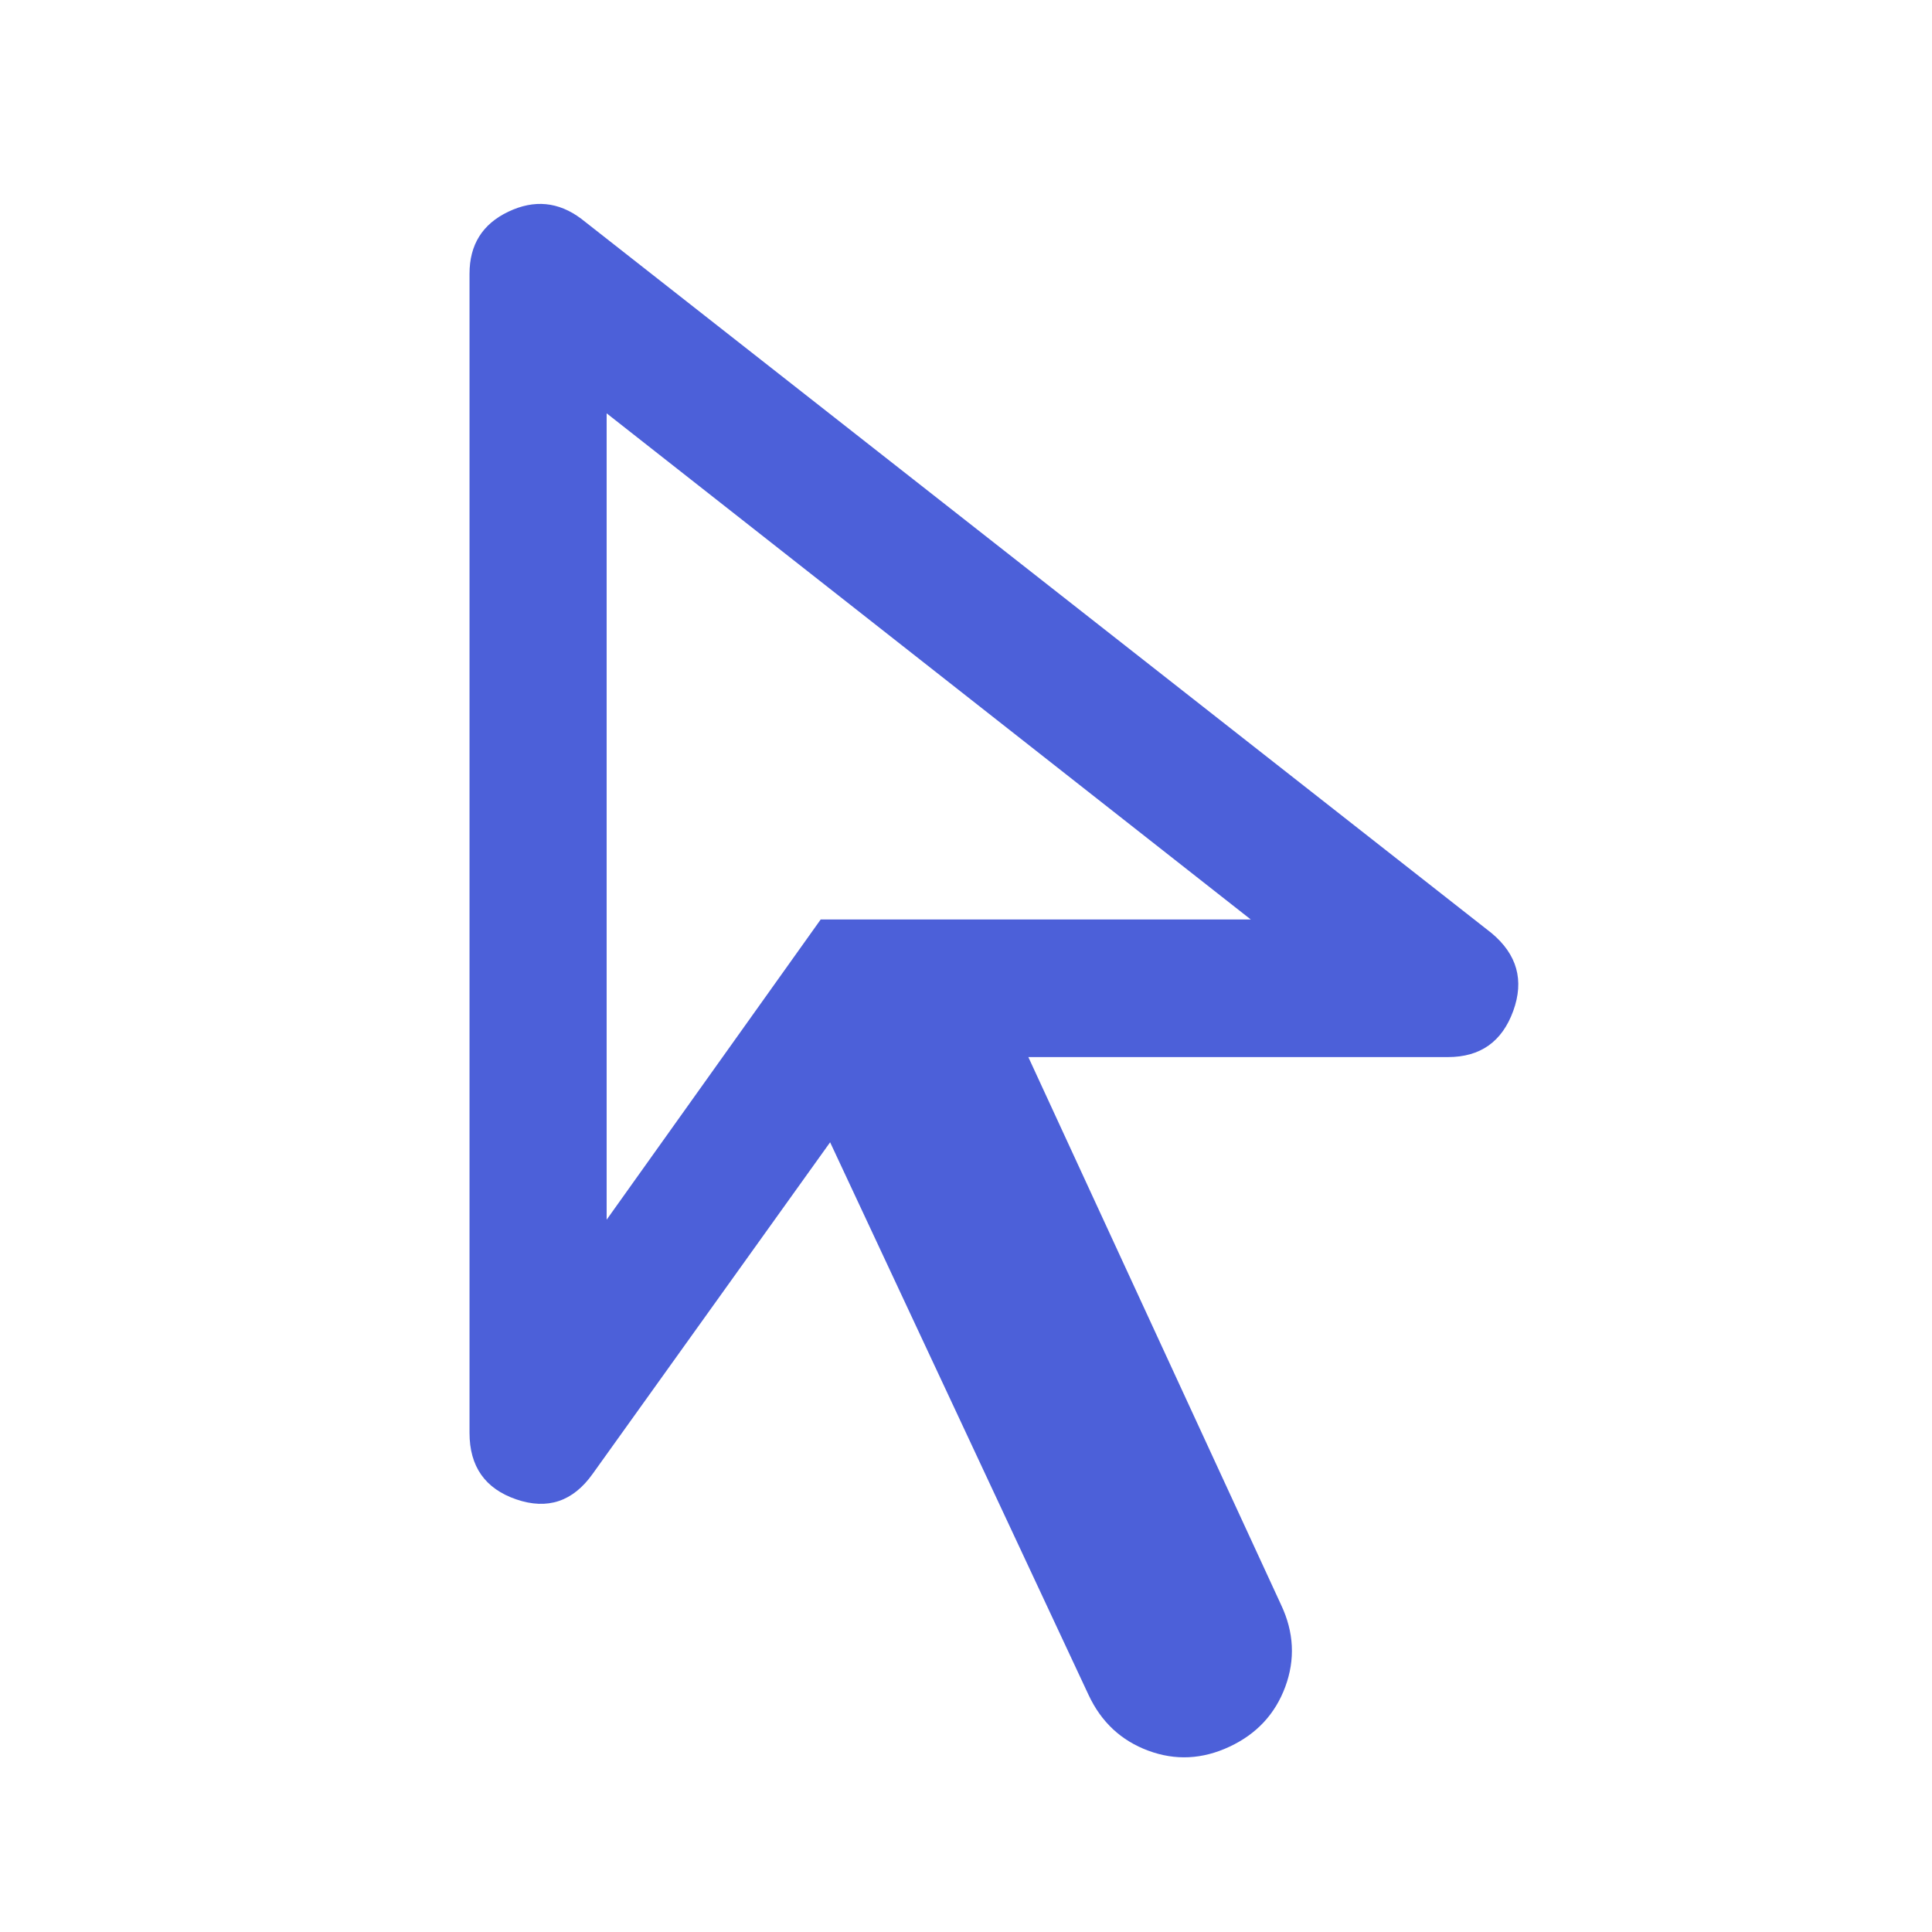 <svg width="48" height="48" viewBox="0 0 48 48" fill="none" xmlns="http://www.w3.org/2000/svg">
<g clip-path="url(#clip0_132_3128)">
<path d="M15.072 30.303L20.39 22.844H31.075L15.072 10.269V30.303ZM30.549 43.395C29.876 43.711 29.203 43.745 28.529 43.495C27.856 43.246 27.361 42.785 27.046 42.112L20.624 28.38L14.724 36.618C14.235 37.306 13.602 37.517 12.828 37.252C12.053 36.987 11.665 36.436 11.665 35.599V6.801C11.665 6.08 11.986 5.566 12.629 5.26C13.271 4.953 13.874 5.011 14.438 5.433L37.054 23.18C37.693 23.711 37.873 24.357 37.595 25.119C37.317 25.882 36.777 26.263 35.973 26.263H25.549L31.832 39.88C32.148 40.553 32.182 41.229 31.933 41.906C31.683 42.583 31.222 43.08 30.549 43.395Z" fill="#4C60D9"/>
</g>
<defs>
<clipPath id="clip0_132_3128">
<rect width="48" height="48" fill="white"/>
</clipPath>
</defs>
</svg>
